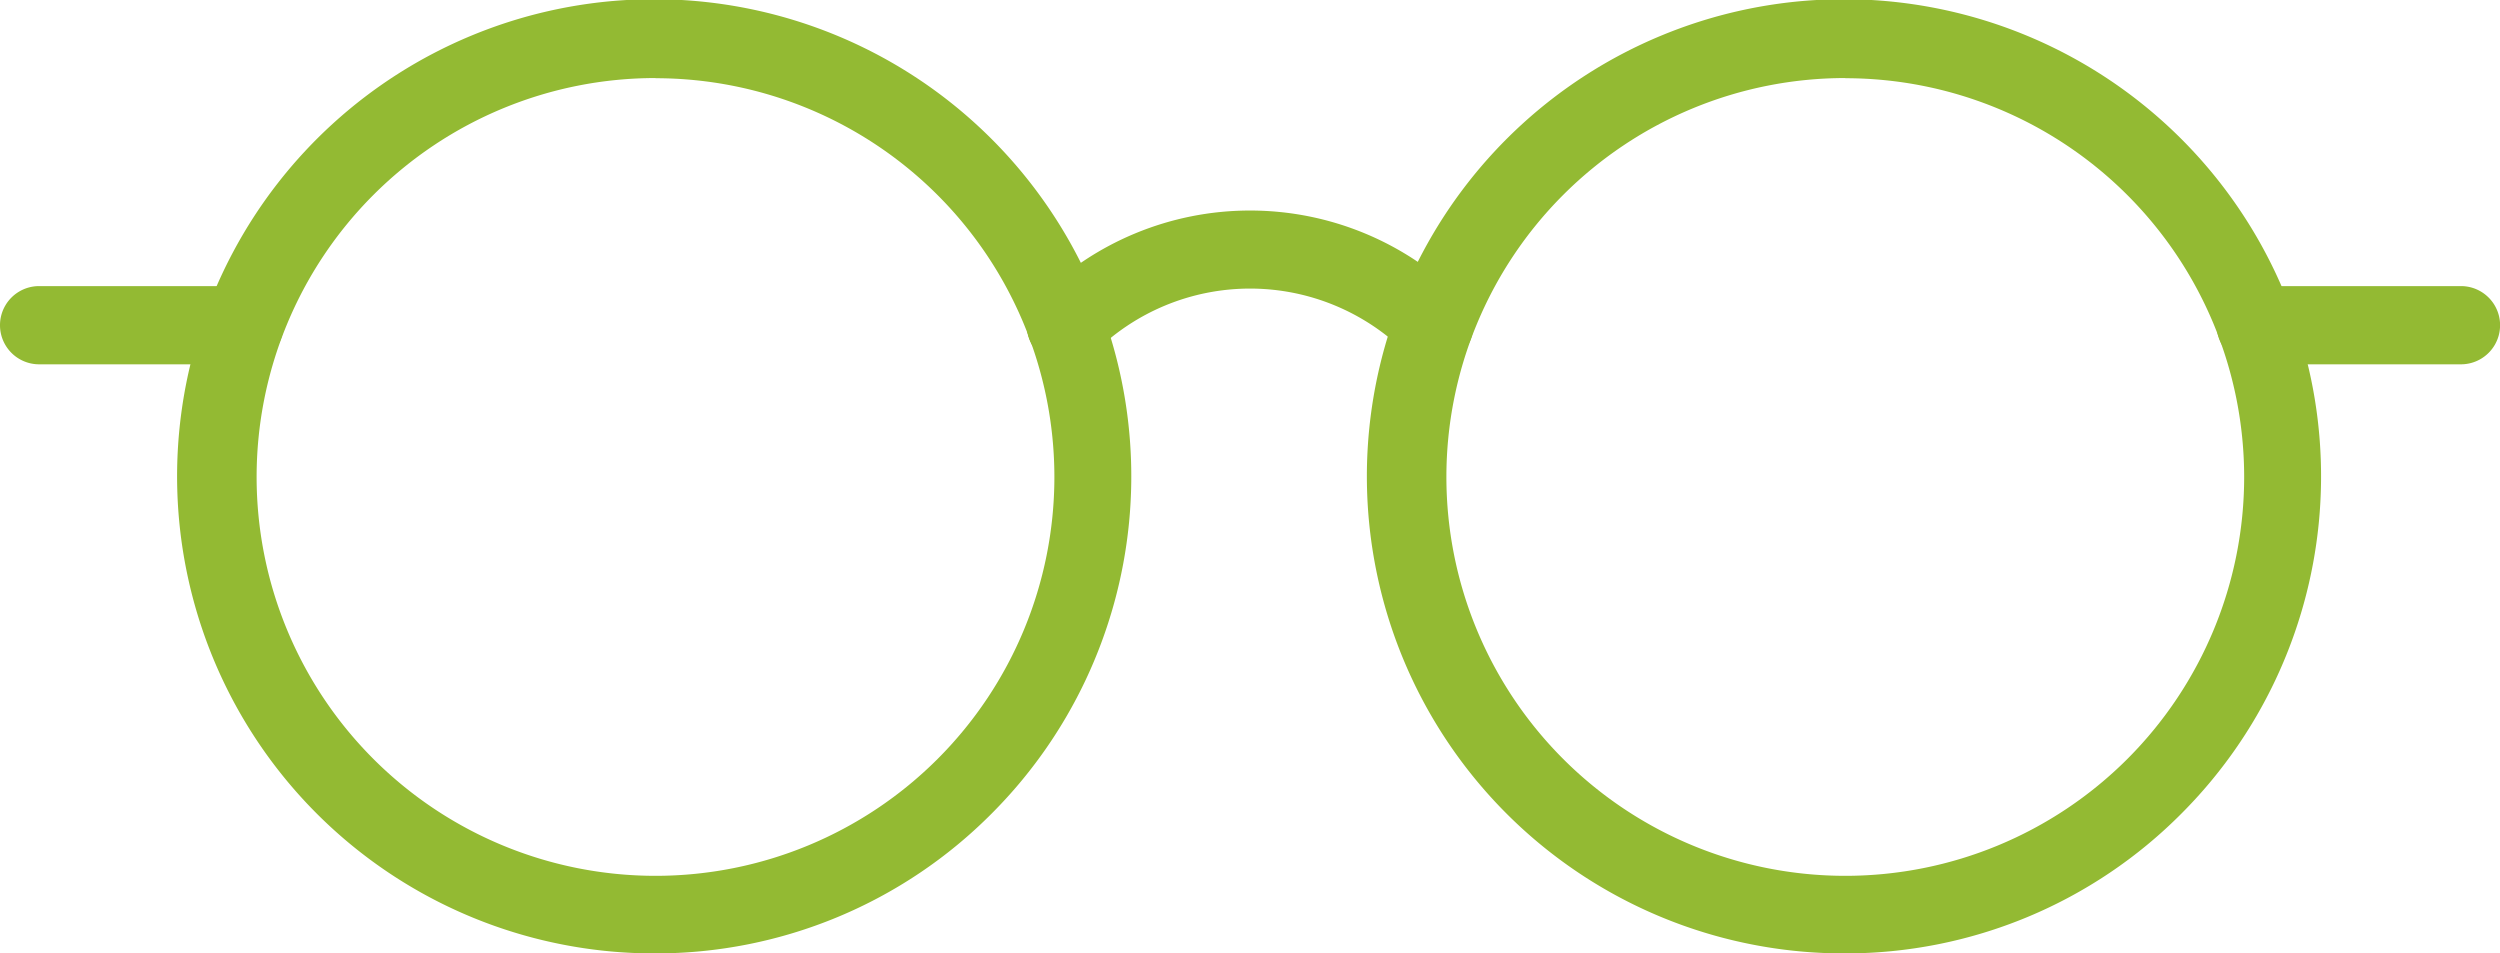 <svg xmlns="http://www.w3.org/2000/svg" width="31.964" height="12.19" viewBox="0 0 31.964 12.19">
  <g id="pension-credit" transform="translate(-256 -731.1)">
    <g id="Group_420" data-name="Group 420" transform="translate(256 731.1)">
      <g id="Group_414" data-name="Group 414" transform="translate(2.281)">
        <g id="Group_412" data-name="Group 412">
          <path id="Path_201" data-name="Path 201" d="M371.7,743.29A6.1,6.1,0,1,1,376,741.5,6.057,6.057,0,0,1,371.7,743.29Zm0-11.192a5.1,5.1,0,1,0,5.1,5.1A5.1,5.1,0,0,0,371.7,732.1Z" transform="translate(-365.6 -731.1)" fill="#93ba33"/>
        </g>
        <g id="Group_413" data-name="Group 413" transform="translate(15.212)">
          <path id="Path_202" data-name="Path 202" d="M1102.7,743.29A6.1,6.1,0,1,1,1107,741.5,6.057,6.057,0,0,1,1102.7,743.29Zm0-11.192a5.1,5.1,0,1,0,5.1,5.1A5.1,5.1,0,0,0,1102.7,732.1Z" transform="translate(-1096.6 -731.1)" fill="#93ba33"/>
        </g>
      </g>
      <g id="Group_415" data-name="Group 415" transform="translate(13.13 2.687)">
        <path id="Path_203" data-name="Path 203" d="M887.45,862.2a.5.5,0,0,1-.354-.851,3.832,3.832,0,0,1,5.413,0,.5.5,0,0,1-.706.706,2.831,2.831,0,0,0-4,0A.5.5,0,0,1,887.45,862.2Z" transform="translate(-886.95 -860.225)" fill="#93ba33"/>
      </g>
      <g id="Group_416" data-name="Group 416" transform="translate(13.127 3.658)">
        <path id="Path_204" data-name="Path 204" d="M887.3,907.9h0a.5.5,0,1,1,0-1h0a.5.5,0,1,1,0,1Z" transform="translate(-886.8 -906.9)" fill="#93ba33"/>
      </g>
      <g id="Group_417" data-name="Group 417" transform="translate(28.341 3.658)">
        <path id="Path_205" data-name="Path 205" d="M1621.024,907.9H1618.4a.5.5,0,1,1,0-1h2.624a.5.5,0,1,1,0,1Z" transform="translate(-1617.9 -906.9)" fill="#93ba33"/>
      </g>
      <g id="Group_418" data-name="Group 418" transform="translate(17.838 3.658)">
        <path id="Path_206" data-name="Path 206" d="M1113.7,907.9h0a.5.5,0,1,1,.5-.5A.5.5,0,0,1,1113.7,907.9Z" transform="translate(-1113.2 -906.9)" fill="#93ba33"/>
      </g>
      <g id="Group_419" data-name="Group 419" transform="translate(0 3.658)">
        <path id="Path_207" data-name="Path 207" d="M259.124,907.9H256.5a.5.5,0,1,1,0-1h2.624a.5.5,0,1,1,0,1Z" transform="translate(-256 -906.9)" fill="#93ba33"/>
      </g>
    </g>
  </g>
</svg>
